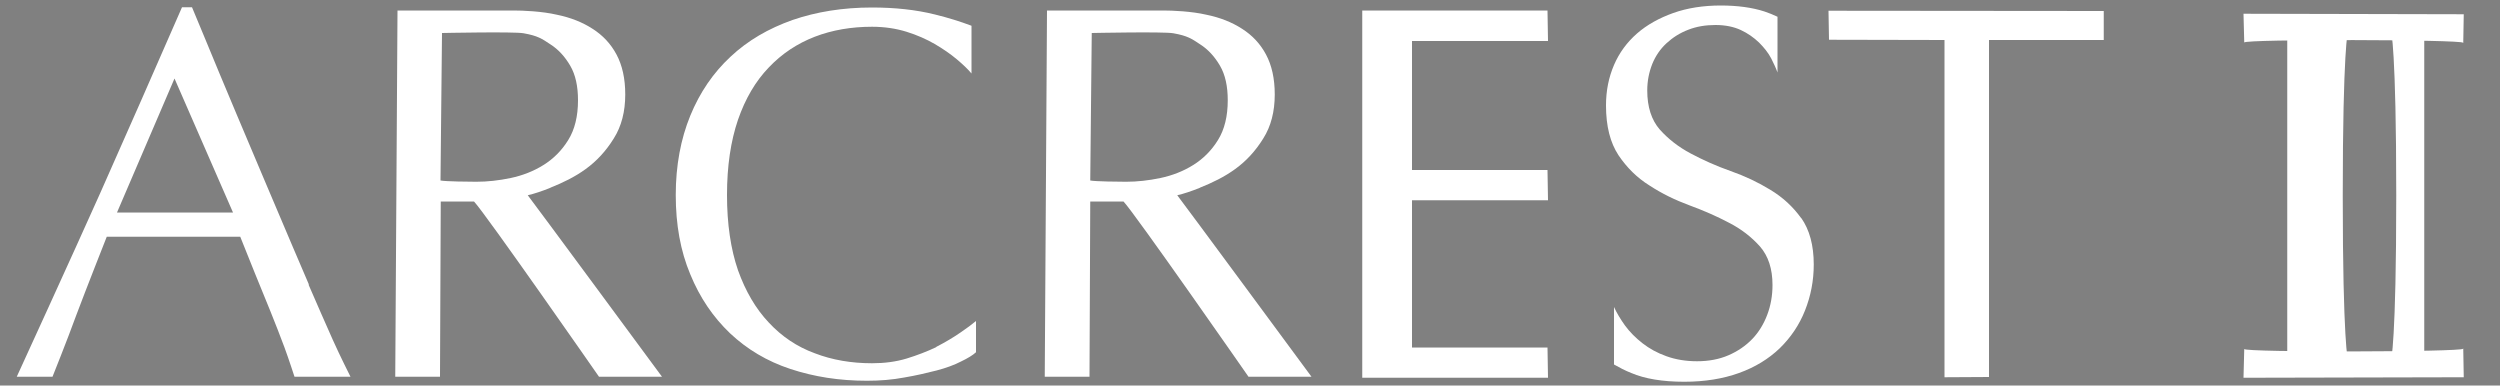 <?xml version="1.0" encoding="UTF-8"?>
<svg id="Layer_1" xmlns="http://www.w3.org/2000/svg" version="1.1" viewBox="0 0 1000 154.2">
  <rect x="0" y="0" width="1000" height="154.2" fill="#808080" stroke="none"/>
  <!-- Generator: Adobe Illustrator 29.6.1, SVG Export Plug-In . SVG Version: 2.1.1 Build 9)  -->
  <defs>
    <style>
      .st0 {
        fill: #231f20;
      }

      .st1 {
        fill: #fff;
      }
    </style>
  </defs>
  <g>
    <path class="st0" d="M-14.1-664.3c.8-.3,1.5-.7,2.2-1.2s1.3-1.1,1.7-1.9c.5-.8.7-1.7.7-2.7s-.2-1.8-.5-2.5c-.4-.7-.9-1.2-1.5-1.6-.6-.4-1.4-.7-2.2-.9-.9-.2-2.1-.3-2.7-.3h-7.3v22.8c-.1,0,2.6,0,2.6,0v-10.9h2.1c.7.7,7.8,10.9,7.8,10.9h3.9s-8.1-11-8.4-11.3c.4,0,.9-.3,1.4-.5M-18.7-664.7h-2.2v-9.2h5.2c.9.2,1.2.3,1.7.7.5.3.9.8,1.2,1.3.3.6.5,1.3.5,2.1s-.2,1.8-.6,2.5c-.4.7-.9,1.2-1.5,1.6-.6.4-1.3.7-2,.8-.7.2-1.5.2-2.1.2h-.2Z"/>
    <polyline class="st0" points="48.2 -663.5 48.1 -665.4 39.7 -665.4 39.7 -673.5 48.2 -673.5 48.1 -675.4 36.6 -675.4 36.6 -652.4 48.2 -652.4 48.1 -654.3 39.7 -654.3 39.7 -663.5 48.2 -663.5"/>
    <path class="st0" d="M-29.1-658.3c-.6-1.3-5-11.7-5.6-13.2-.6-1.5-1.2-2.9-1.7-4.1h-.6c-1.7,3.9-3.4,7.8-5.1,11.6-1.7,3.8-5.2,11.5-5.2,11.5h2.2s.9-2.3,1.5-3.8,1.9-4.9,1.9-4.9h8.3s.6,1.5.9,2.3c.3.8.7,1.6,1,2.4.3.8.6,1.5.9,2.2s.6,1.8.6,1.8h3.5s-.7-1.3-1.1-2.3c-.5-1-1-2.2-1.5-3.4M-41.1-662.8l3.6-8.4,3.7,8.4h-7.3Z"/>
    <path class="st0" d="M10-654.3c-.6.3-1.2.5-1.8.7-.7.2-1.4.3-2.2.3-1.3,0-2.5-.2-3.6-.6-1.1-.4-2.1-1-2.9-1.9-.8-.9-1.5-1.9-1.9-3.3-.5-1.3-.7-2.9-.7-4.7s.2-3.4.7-4.7,1.1-2.4,1.9-3.3c.8-.9,1.8-1.5,2.9-1.9,1.1-.4,2.3-.6,3.6-.6s1.5,0,2.2.3,1.2.5,1.8.8c.5.3,1,.6,1.4.9.4.3.7.6.9.9v-3c-.7-.3-1.5-.5-2.3-.7-1.2-.3-2.5-.4-3.9-.4s-3.5.3-5,.8-2.8,1.3-3.9,2.3c-1.1,1-1.9,2.2-2.5,3.7-.6,1.4-.9,3.1-.9,5s.3,3.5.9,4.9,1.4,2.7,2.5,3.7,2.3,1.7,3.8,2.2,3,.7,4.8.7,1.6,0,2.3-.2c.7,0,1.4-.3,2-.4.6-.2,1.1-.3,1.5-.6.4-.2.7-.4.9-.6v-1.9c-.3.2-.5.4-1,.7-.4.3-.9.6-1.5.9"/>
    <path class="st0" d="M64-662.4c-.5-.7-1.2-1.3-1.9-1.8-.8-.5-1.6-.9-2.5-1.2s-1.7-.7-2.5-1.1c-.8-.4-1.4-.9-1.9-1.5s-.8-1.4-.8-2.4,0-1.1.3-1.6.5-.9.9-1.3c.4-.4.8-.6,1.4-.8.5-.2,1.1-.3,1.7-.3s1.1,0,1.6.3c.4.2.8.5,1.1.8s.6.6.8,1c.2.3.3.6.4.9v-3.5c-.3,0-.5-.2-.8-.3-.8-.3-1.7-.4-2.7-.4s-2.1.2-3,.5-1.6.7-2.3,1.3c-.6.5-1.1,1.2-1.4,2-.3.8-.5,1.6-.5,2.5s.3,2.3.8,3.1,1.2,1.4,1.9,1.9c.8.5,1.6.9,2.5,1.2s1.7.7,2.5,1.1c.8.4,1.4.9,1.9,1.5s.8,1.4.8,2.4,0,1.3-.3,1.9c-.2.6-.5,1.1-.9,1.5s-.9.8-1.5,1c-.6.3-1.2.4-2,.4s-1.3,0-1.9-.3c-.6-.2-1.1-.5-1.5-.8s-.8-.7-1.1-1.1c-.3-.4-.5-.8-.7-1.2v3.6c.3.2.7.4,1.1.5.8.4,1.9.5,3.3.5s2.4-.2,3.4-.5c1-.4,1.8-.9,2.5-1.5.7-.7,1.2-1.5,1.6-2.4.4-.9.5-1.9.5-2.9s-.3-2.2-.8-2.9"/>
    <polyline class="st0" points="82.9 -673.5 82.9 -675.3 65.7 -675.3 65.7 -673.5 72.9 -673.5 72.9 -652.5 75.7 -652.5 75.7 -673.5 82.9 -673.5"/>
    <path class="st0" d="M26.5-664.3c.8-.3,1.5-.7,2.2-1.2s1.3-1.1,1.7-1.9c.5-.8.7-1.7.7-2.7s-.2-1.8-.5-2.5c-.4-.7-.9-1.2-1.5-1.6-.6-.4-1.4-.7-2.2-.9-.9-.2-2.1-.3-2.7-.3h-7.3v22.8c-.1,0,2.6,0,2.6,0v-10.9h2.1c.7.7,7.8,10.9,7.8,10.9h3.9s-8.1-11-8.4-11.3c.4,0,.9-.3,1.4-.5M21.8-664.7h-2.2v-9.2h5.2c.9.2,1.2.3,1.7.7.5.3.9.8,1.2,1.3.3.6.5,1.3.5,2.1s-.2,1.8-.6,2.5-.9,1.2-1.5,1.6c-.6.4-1.3.7-2,.8-.7.2-1.5.2-2.1.2h-.2Z"/>
    <path class="st0" d="M105.9-673.3v-1.8h-13.7v1.8c0-.2,13.7-.2,13.7,0"/>
    <path class="st0" d="M105.9-654.3v1.8h-13.7v-1.8c0,.2,13.7.2,13.7,0"/>
    <path class="st0" d="M103.5-653.5v-20.6h-2.1s.3,1.1.3,10.3-.3,10.3-.3,10.3h2.1"/>
    <path class="st0" d="M98.7-653.5s-.3-1.1-.3-10.3.3-10.3.3-10.3h-3.8v20.6h3.8"/>
  </g>
  <g>
    <g>
      <path class="st1" d="M220.1,75.1c5-2,9.8-4.3,14.2-7.5,4.4-3.2,8.1-7.2,11.2-12.2,3.1-4.9,4.6-10.8,4.6-17.6,0-6.4-1.2-11.7-3.5-16-2.3-4.3-5.5-7.7-9.6-10.3-4-2.6-8.8-4.5-14.2-5.6-6-1.4-13.6-1.7-17.3-1.7-.9,0-46.5,0-46.5,0l-.9,146.5h17.9s.3-70.1.3-70.1h13.3c4.5,4.7,50,70.1,50,70.1h25.2s-52-70.5-53.7-72.6c2.6-.6,5.6-1.6,9.1-3ZM190.5,72.7c-2.8,0-12.2-.1-14.3-.5l.6-59s28.8-.6,32.6.1c5.7,1,7.4,2.2,10.7,4.4,3.3,2.1,5.9,5,8,8.6,2.1,3.6,3.1,8.2,3.1,13.8,0,6.4-1.3,11.7-3.9,15.9-2.6,4.2-5.9,7.5-9.9,10-4,2.5-8.4,4.2-13.1,5.2-4.8,1-9.3,1.5-13.8,1.5Z"/>
      <polygon class="st1" points="619.2 80.1 619 68 564.8 68 564.8 16.4 619.2 16.4 619 4.2 544.9 4.2 544.9 4.6 544.9 4.6 544.9 151.1 545 151.1 545 151.1 619.2 151.1 619 139 564.8 139 564.8 80.1 619.2 80.1"/>
      <path class="st1" d="M123.6,113.9c-3.6-8.2-31.9-75-35.8-84.5-3.9-9.5-7.6-18.3-11-26.5h-4c-11,25.2-21.9,50-32.7,74.3C29.2,101.6,6.7,150.7,6.7,150.7h14.3s5.9-14.7,9.5-24.6c3.7-9.9,12.2-31.4,12.2-31.4h53.4s3.8,9.5,5.9,14.7c2.1,5.1,4.2,10.2,6.2,15.2,2,5,3.9,9.8,5.6,14.4,1.7,4.6,4,11.7,4,11.7h22.4s-4.2-8.3-7.1-14.8c-2.9-6.5-6.1-13.8-9.7-22.1ZM46.8,85l23-53.6,23.4,53.6h-46.5Z"/>
      <path class="st1" d="M374.4,138.9c-3.6,1.7-7.5,3.2-11.7,4.5-4.3,1.3-8.9,1.9-13.9,1.9-8.2,0-15.9-1.3-22.9-4-7.1-2.6-13.2-6.7-18.4-12.3-5.2-5.5-9.3-12.5-12.3-20.9-2.9-8.4-4.4-18.5-4.4-30.1,0-11.6,1.5-21.6,4.4-30.1,2.9-8.4,7-15.4,12.3-20.9,5.2-5.5,11.4-9.6,18.4-12.3,7-2.7,14.7-4,22.9-4,5,0,9.6.7,13.8,2,4.2,1.3,8,3,11.3,4.9,3.4,2,6.3,4,8.8,6.1,2.5,2.1,4.5,4,5.9,5.7,0,0,0-17.3,0-19.1-4.5-1.7-9.3-3.2-14.6-4.5-7.6-1.9-16-2.8-25.2-2.8-11.6,0-22.2,1.7-31.8,5-9.6,3.4-17.9,8.2-24.8,14.7-6.9,6.4-12.3,14.3-16.1,23.6-3.8,9.3-5.8,19.9-5.8,31.7,0,11.9,1.9,22.4,5.8,31.7,3.8,9.3,9.1,17.1,15.9,23.6,6.8,6.4,14.8,11.2,24.2,14.3,9.4,3.1,19.5,4.7,30.6,4.7,5.2,0,10.1-.4,14.9-1.3,4.7-.8,9-1.8,12.9-2.8,3.8-1,7.1-2.2,9.8-3.6,2.7-1.3,4.7-2.5,6-3.7v-12.5c-1.8,1.5-3.3,2.6-6.2,4.6-2.9,2-6.1,3.9-9.6,5.7Z"/>
      <path class="st1" d="M720.5,87.3c-3.3-4.6-7.4-8.4-12.4-11.4-4.9-3-10.2-5.5-15.9-7.5-5.7-2-11-4.4-15.9-7-4.9-2.6-9-5.8-12.4-9.6-3.3-3.8-5-9-5-15.6,0-3.8.7-7.3,2-10.6,1.3-3.2,3.2-6,5.7-8.3,2.5-2.3,5.3-4.1,8.7-5.4,3.3-1.3,6.9-1.9,10.9-1.9,3.9,0,7.3.7,10.1,2,2.8,1.3,5.2,3,7.3,5,2,2,3.7,4.1,4.9,6.4,1,2,1.9,3.9,2.5,5.6V6.7c-1.7-.8-3.4-1.5-5.2-2.1-4.9-1.6-10.8-2.4-17.5-2.4-7,0-13.4,1-19,3-5.6,2-10.5,4.7-14.5,8.2-4,3.5-7.1,7.7-9.2,12.6-2.1,4.9-3.2,10.2-3.2,16.2,0,8.3,1.7,14.9,5,19.9,3.3,4.9,7.4,9,12.4,12.1,4.9,3.2,10.2,5.8,15.9,7.9,5.7,2.1,11,4.4,15.9,7,4.9,2.5,9,5.7,12.4,9.5,3.3,3.8,5,8.9,5,15.4,0,4.2-.7,8.2-2.1,11.9-1.4,3.7-3.4,7-6,9.7-2.6,2.7-5.8,4.9-9.5,6.5-3.7,1.6-7.9,2.4-12.6,2.4-4.5,0-8.6-.7-12.2-2-3.7-1.3-6.9-3.1-9.6-5.2-2.7-2.1-5.1-4.5-7-7.1-1.8-2.5-3.3-5-4.4-7.4v23c2.1,1.2,4.4,2.4,6.9,3.4,5.4,2.3,12.5,3.5,21.2,3.5,8.2,0,15.5-1.2,21.9-3.5,6.4-2.3,11.8-5.6,16.3-9.9,4.4-4.3,7.8-9.3,10.1-15.1,2.3-5.8,3.5-11.9,3.5-18.4,0-7.7-1.7-13.9-5-18.6Z"/>
      <polygon class="st1" points="841.5 16 841.5 4.4 731.4 4.3 731.6 15.9 777.8 16 777.8 150.9 795.6 150.8 795.6 16 841.5 16"/>
      <path class="st1" d="M479.9,75.1c5-2,9.8-4.3,14.2-7.5,4.4-3.2,8.1-7.2,11.2-12.2,3.1-4.9,4.6-10.8,4.6-17.6,0-6.4-1.2-11.7-3.5-16-2.3-4.3-5.5-7.7-9.6-10.3-4-2.6-8.8-4.5-14.2-5.6-6-1.4-13.6-1.7-17.3-1.7-.9,0-46.5,0-46.5,0l-.9,146.5h17.9s.3-70.1.3-70.1h13.3c4.5,4.7,50,70.1,50,70.1h25.2s-52-70.5-53.7-72.6c2.6-.6,5.6-1.6,9.1-3ZM450.4,72.7c-2.8,0-12.2-.1-14.3-.5l.6-59s28.8-.6,32.6.1c5.7,1,7.4,2.2,10.7,4.4,3.3,2.1,5.9,5,8,8.6,2.1,3.6,3.1,8.2,3.1,13.8,0,6.4-1.3,11.7-3.9,15.9-2.6,4.2-5.9,7.5-9.9,10-4,2.5-8.4,4.2-13.1,5.2-4.8,1-9.3,1.5-13.8,1.5Z"/>
    </g>
    <path class="st1" d="M985.3,17.2l.2-11.5-88.1-.2.3,11.5c0-1.4,87.5-1.2,87.5.1Z"/>
    <path class="st1" d="M985.3,139.4l.2,11.5-88.1.2.3-11.5c0,1.4,87.5,1.2,87.5-.1Z"/>
    <path class="st1" d="M969.7,144.3V12.2s-13.3,0-13.3,0c0,0,2.1,7,2.1,66,0,59-2.1,66-2.1,66h13.3Z"/>
    <path class="st1" d="M939.2,144.3s-2.1-7.1-2.1-66c0-59,2.1-66,2.1-66h-24.3s0,132.1,0,132.1h24.3Z"/>
  </g>
</svg>